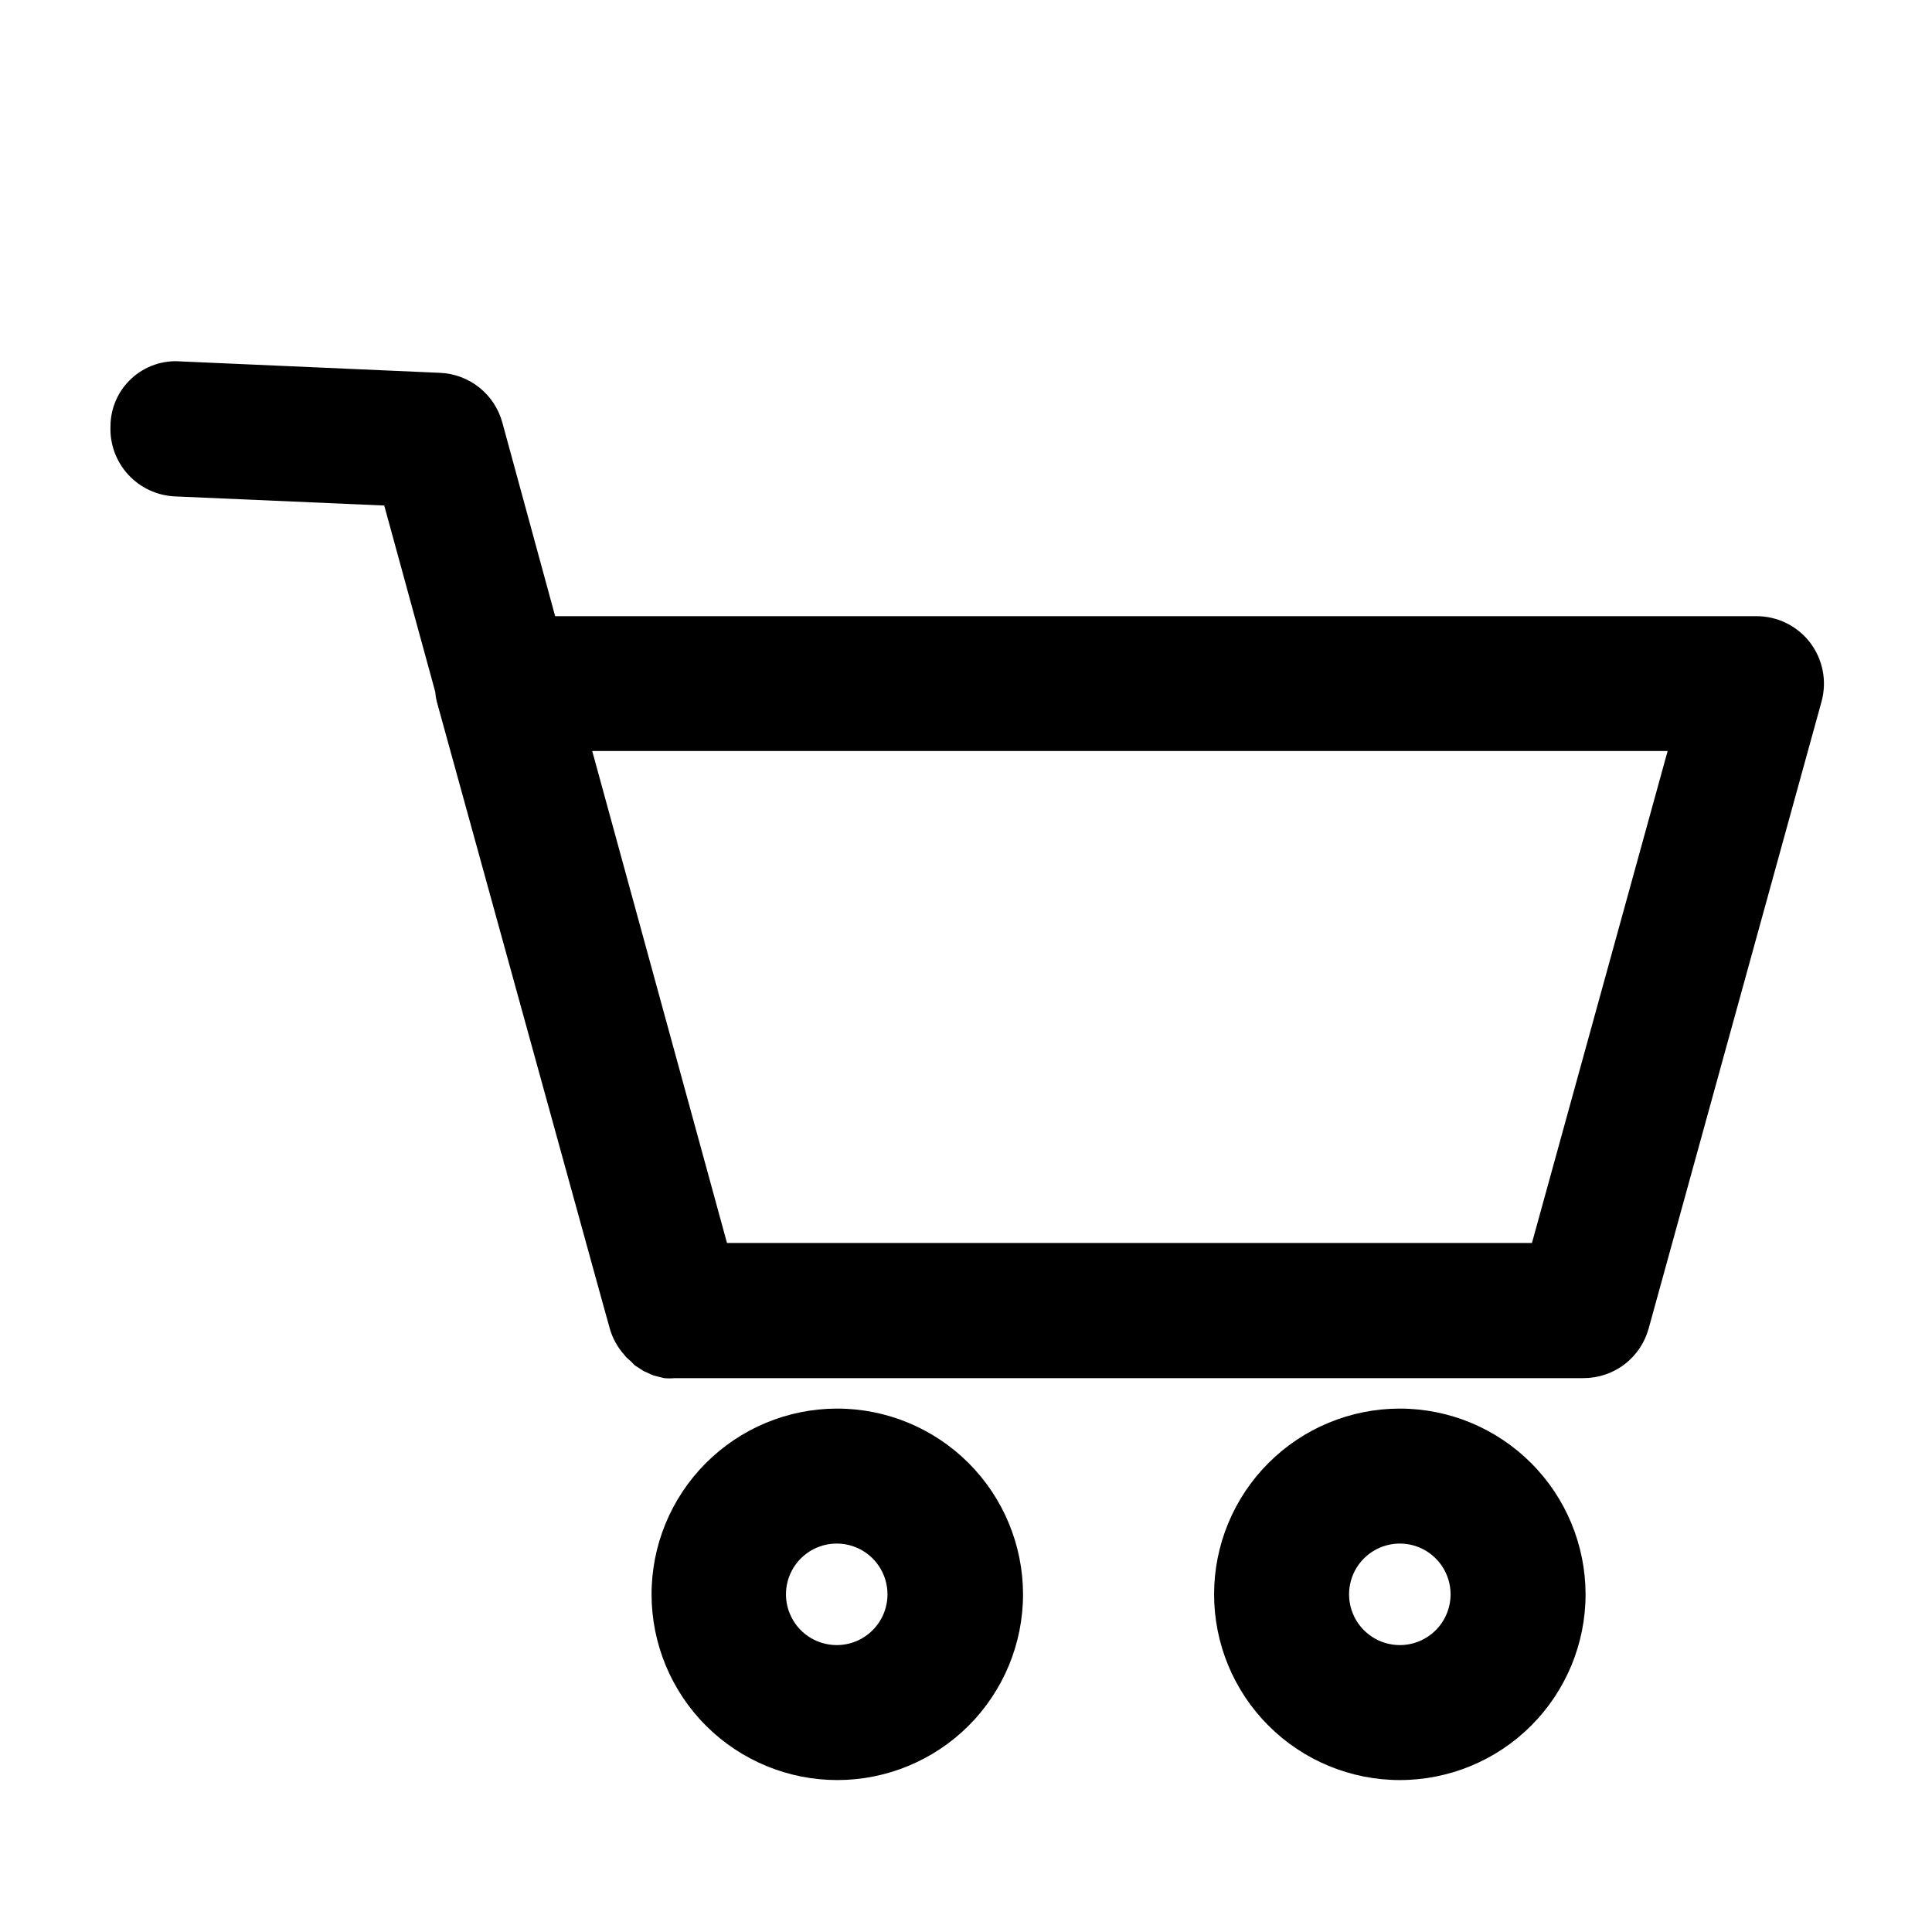 <?xml version="1.0" encoding="UTF-8"?>
<!-- The Best Svg Icon site in the world: iconSvg.co, Visit us! https://iconsvg.co -->
<svg fill="#000000" width="800px" height="800px" version="1.1" viewBox="144 144 512 512" xmlns="http://www.w3.org/2000/svg">
 <g>
  <path d="m623.74 314.35c-3.391-4.453-8.664-7.062-14.258-7.055h-318.36l-14.004-51.336c-1-3.656-3.137-6.898-6.098-9.262-2.961-2.363-6.594-3.727-10.379-3.891l-68.668-3.023c-4.797-0.391-9.539 1.234-13.086 4.484-3.551 3.25-5.582 7.836-5.606 12.648-0.207 4.742 1.484 9.375 4.699 12.871 3.211 3.496 7.684 5.57 12.43 5.769l55.418 2.418 13.504 49.324v-0.004c0.07 0.867 0.203 1.727 0.402 2.57l43.984 159.46 1.863 6.699c0.742 2.641 2.09 5.07 3.93 7.106l0.402 0.504c0.402 0.402 0.805 0.754 1.258 1.109l1.008 1.055 1.008 0.656c0.453 0.301 0.906 0.605 1.41 0.906l0.906 0.402c0.559 0.285 1.133 0.535 1.715 0.758l1.359 0.352 1.41 0.352c0.973 0.082 1.949 0.082 2.922 0h240.72c3.922 0.008 7.742-1.273 10.863-3.648 3.121-2.379 5.379-5.715 6.418-9.5l45.848-166.26h-0.004c1.434-5.344 0.32-11.051-3.019-15.465zm-73.758 159.05h-213.32l-35.719-130.38h285z"/>
  <path d="m365.74 517.29c-13.043 0.039-25.539 5.258-34.742 14.508-9.199 9.246-14.355 21.77-14.328 34.816 0.027 13.043 5.231 25.547 14.469 34.758 9.242 9.211 21.758 14.375 34.805 14.363 13.047-0.016 25.551-5.207 34.773-14.434 9.219-9.23 14.398-21.742 14.398-34.789-0.016-13.078-5.227-25.613-14.484-34.844-9.262-9.234-21.812-14.406-34.891-14.379zm0 62.676c-5.441 0-10.344-3.277-12.426-8.305s-0.934-10.812 2.914-14.66c3.848-3.848 9.633-5 14.66-2.918 5.027 2.082 8.305 6.988 8.305 12.43 0 3.566-1.418 6.988-3.941 9.512-2.519 2.523-5.941 3.941-9.512 3.941z"/>
  <path d="m514.97 517.29c-13.055 0-25.574 5.188-34.805 14.418-9.234 9.23-14.418 21.75-14.418 34.805 0 13.055 5.184 25.574 14.418 34.805 9.23 9.23 21.75 14.418 34.805 14.418s25.574-5.188 34.805-14.418c9.23-9.23 14.418-21.75 14.418-34.805-0.016-13.051-5.203-25.562-14.434-34.789-9.227-9.23-21.738-14.422-34.789-14.434zm0 62.676c-5.441 0-10.348-3.277-12.43-8.305-2.082-5.027-0.93-10.812 2.918-14.66 3.848-3.848 9.633-5 14.66-2.918 5.023 2.082 8.301 6.988 8.301 12.43 0 3.566-1.414 6.988-3.938 9.512-2.523 2.523-5.945 3.941-9.512 3.941z"/>
 </g>
</svg>